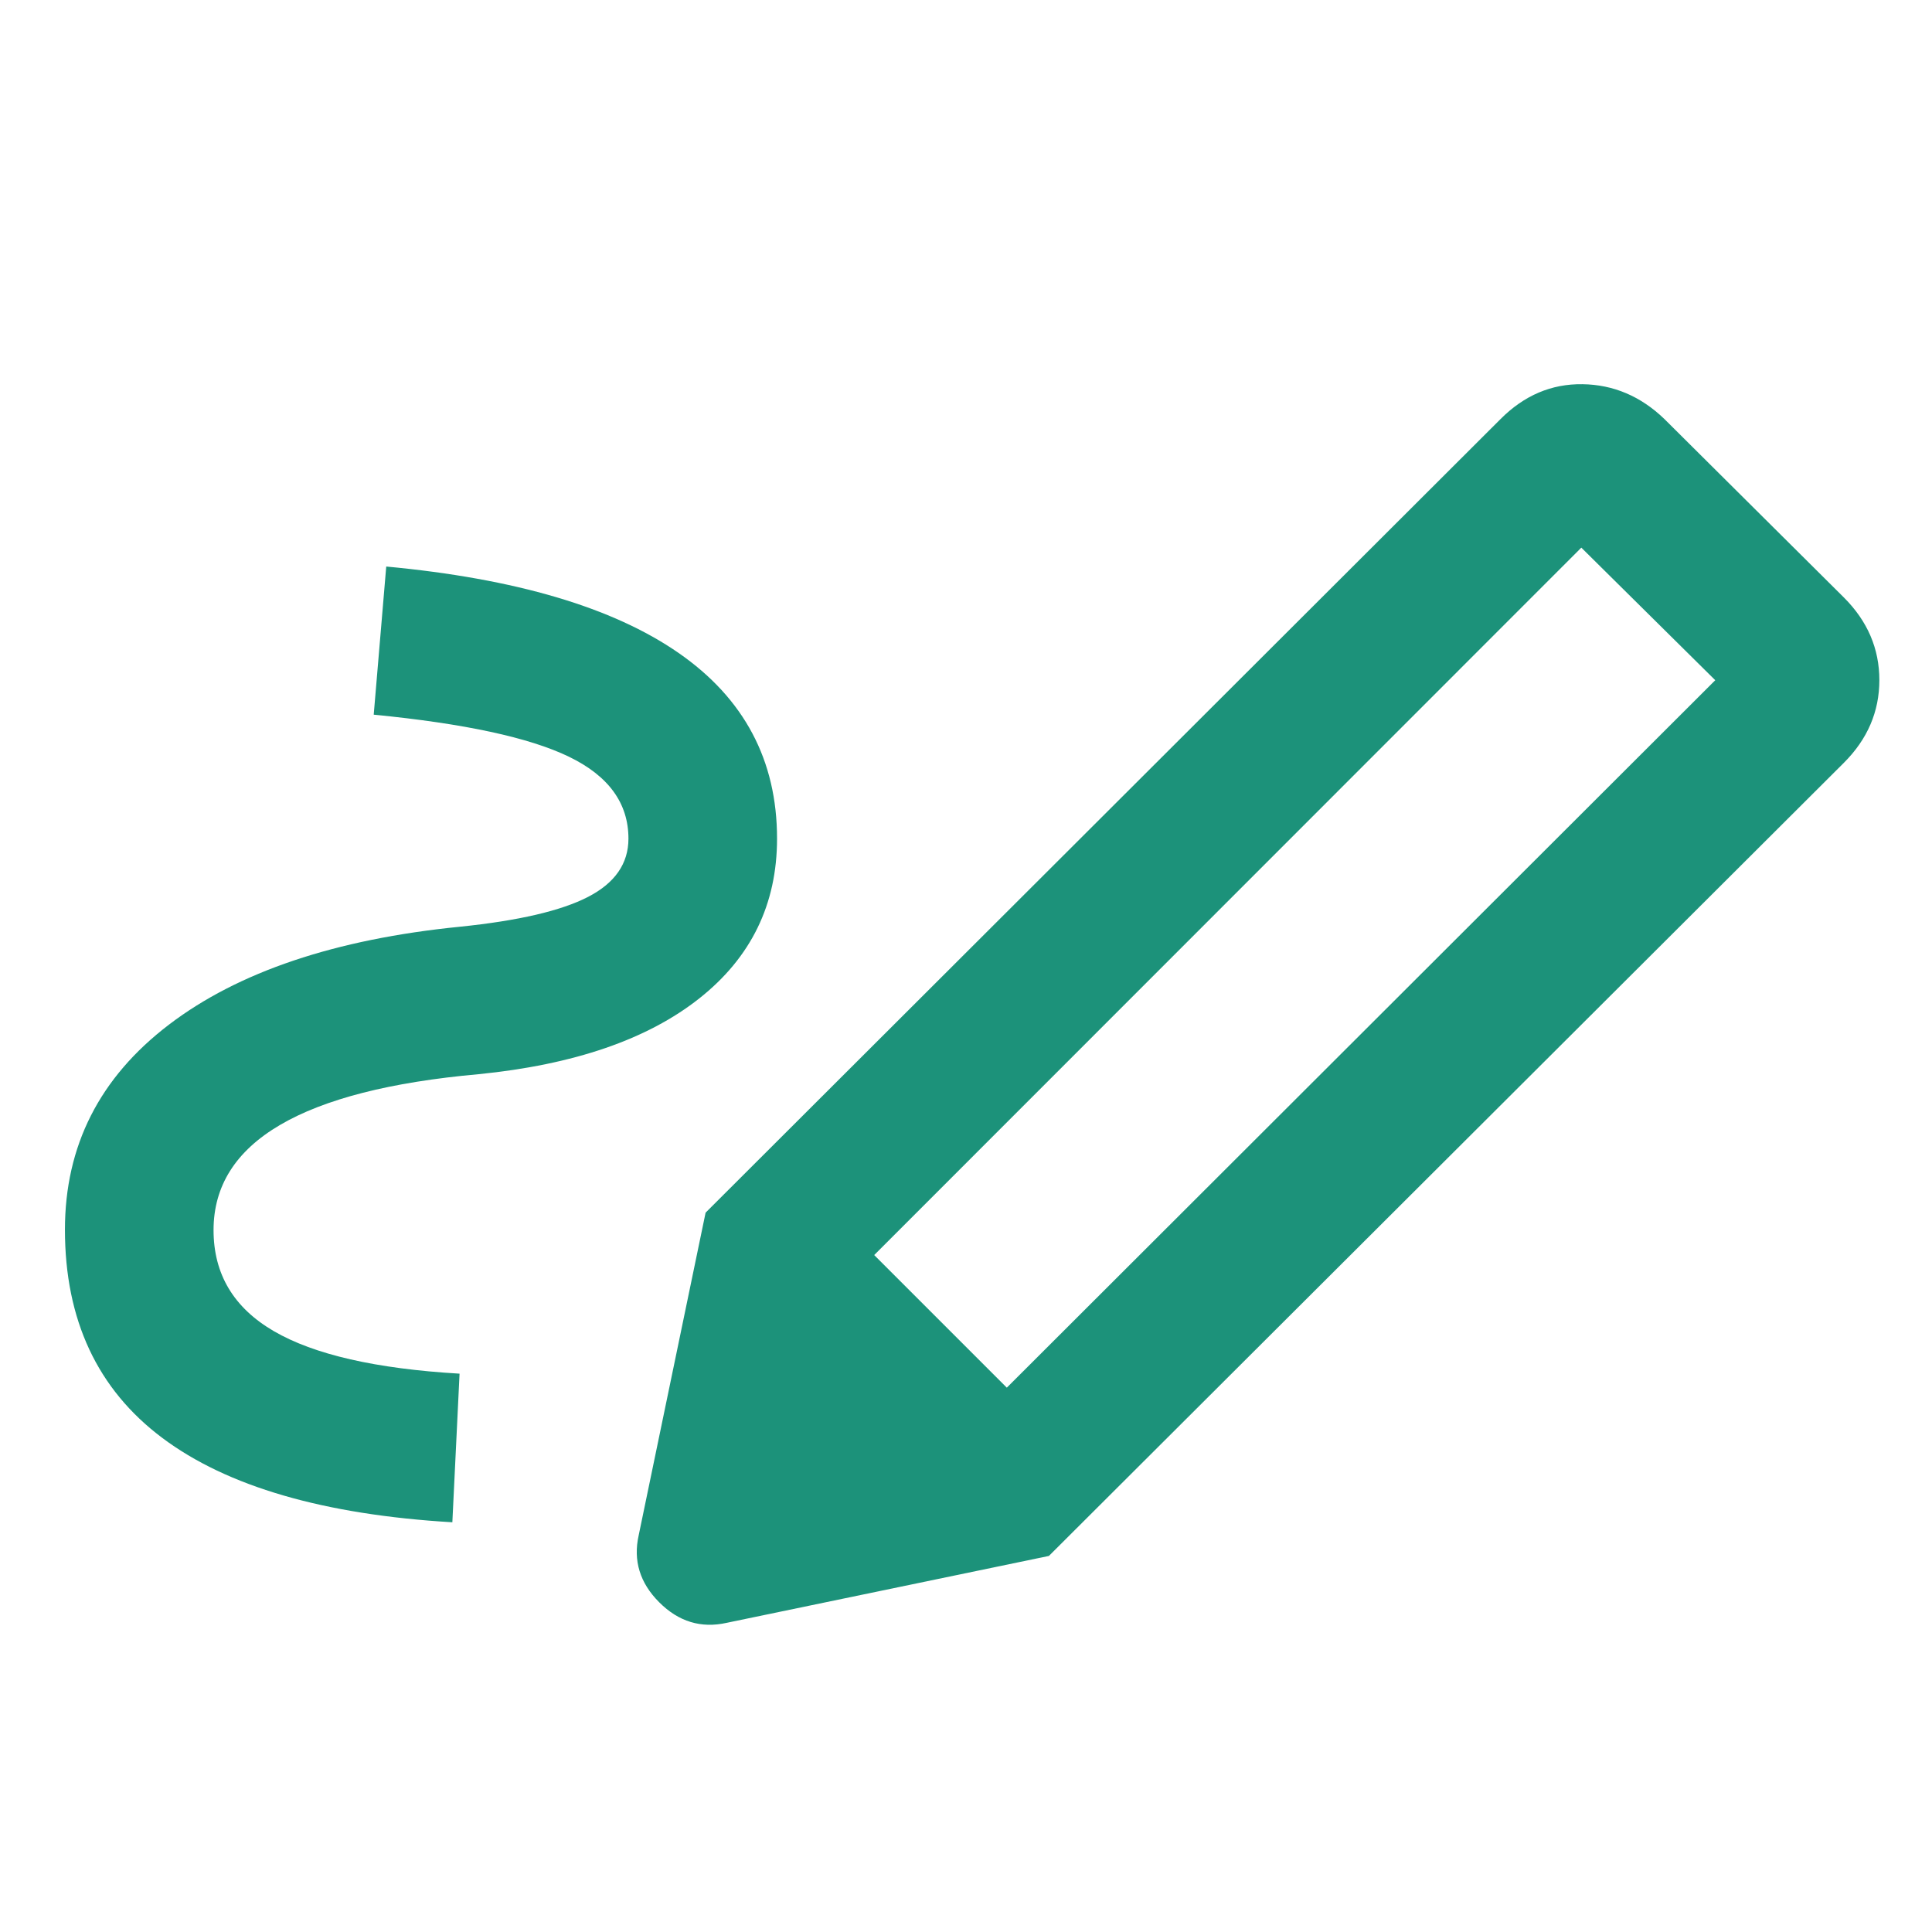 <svg xmlns="http://www.w3.org/2000/svg" height="40px" viewBox="0 -960 960 960" width="40px" fill="#1C927A"><path d="M500.28-270.48 852.3-622l-66.55-65.88-351.36 351.51 65.89 65.89Zm-275.51 66.89q-95.74-5.66-144.12-41.91Q32.27-281.75 32.27-349q0-62.46 51.67-101.85 51.68-39.4 144.65-48.67 43.61-4.47 63.64-14.83 20.04-10.37 20.04-28.93 0-26.4-29.57-40.71-29.56-14.31-97-20.89l6.22-73.61q96.3 8.99 145.24 42.92 48.95 33.94 48.95 92.29 0 48.82-38.63 79.38-38.63 30.57-109.65 37.66-65.74 5.88-98.73 25.25-32.99 19.37-32.99 52.23 0 32.77 29.98 50.22 29.99 17.45 92.26 21.11l-3.58 73.84Zm296.42 16.73L350.61-357.44l395.06-394.39q17.59-17.6 40.66-17.26 23.06.33 40.66 17.26l89.26 88.75q17.59 17.59 17.59 41.03t-17.59 41.04L521.19-186.86Zm-160.12 33.24q-19.07 4.24-33.5-10.2-14.44-14.43-10.2-33.35l33.24-160.27 170.58 170.58-160.12 33.24Z"/></svg>